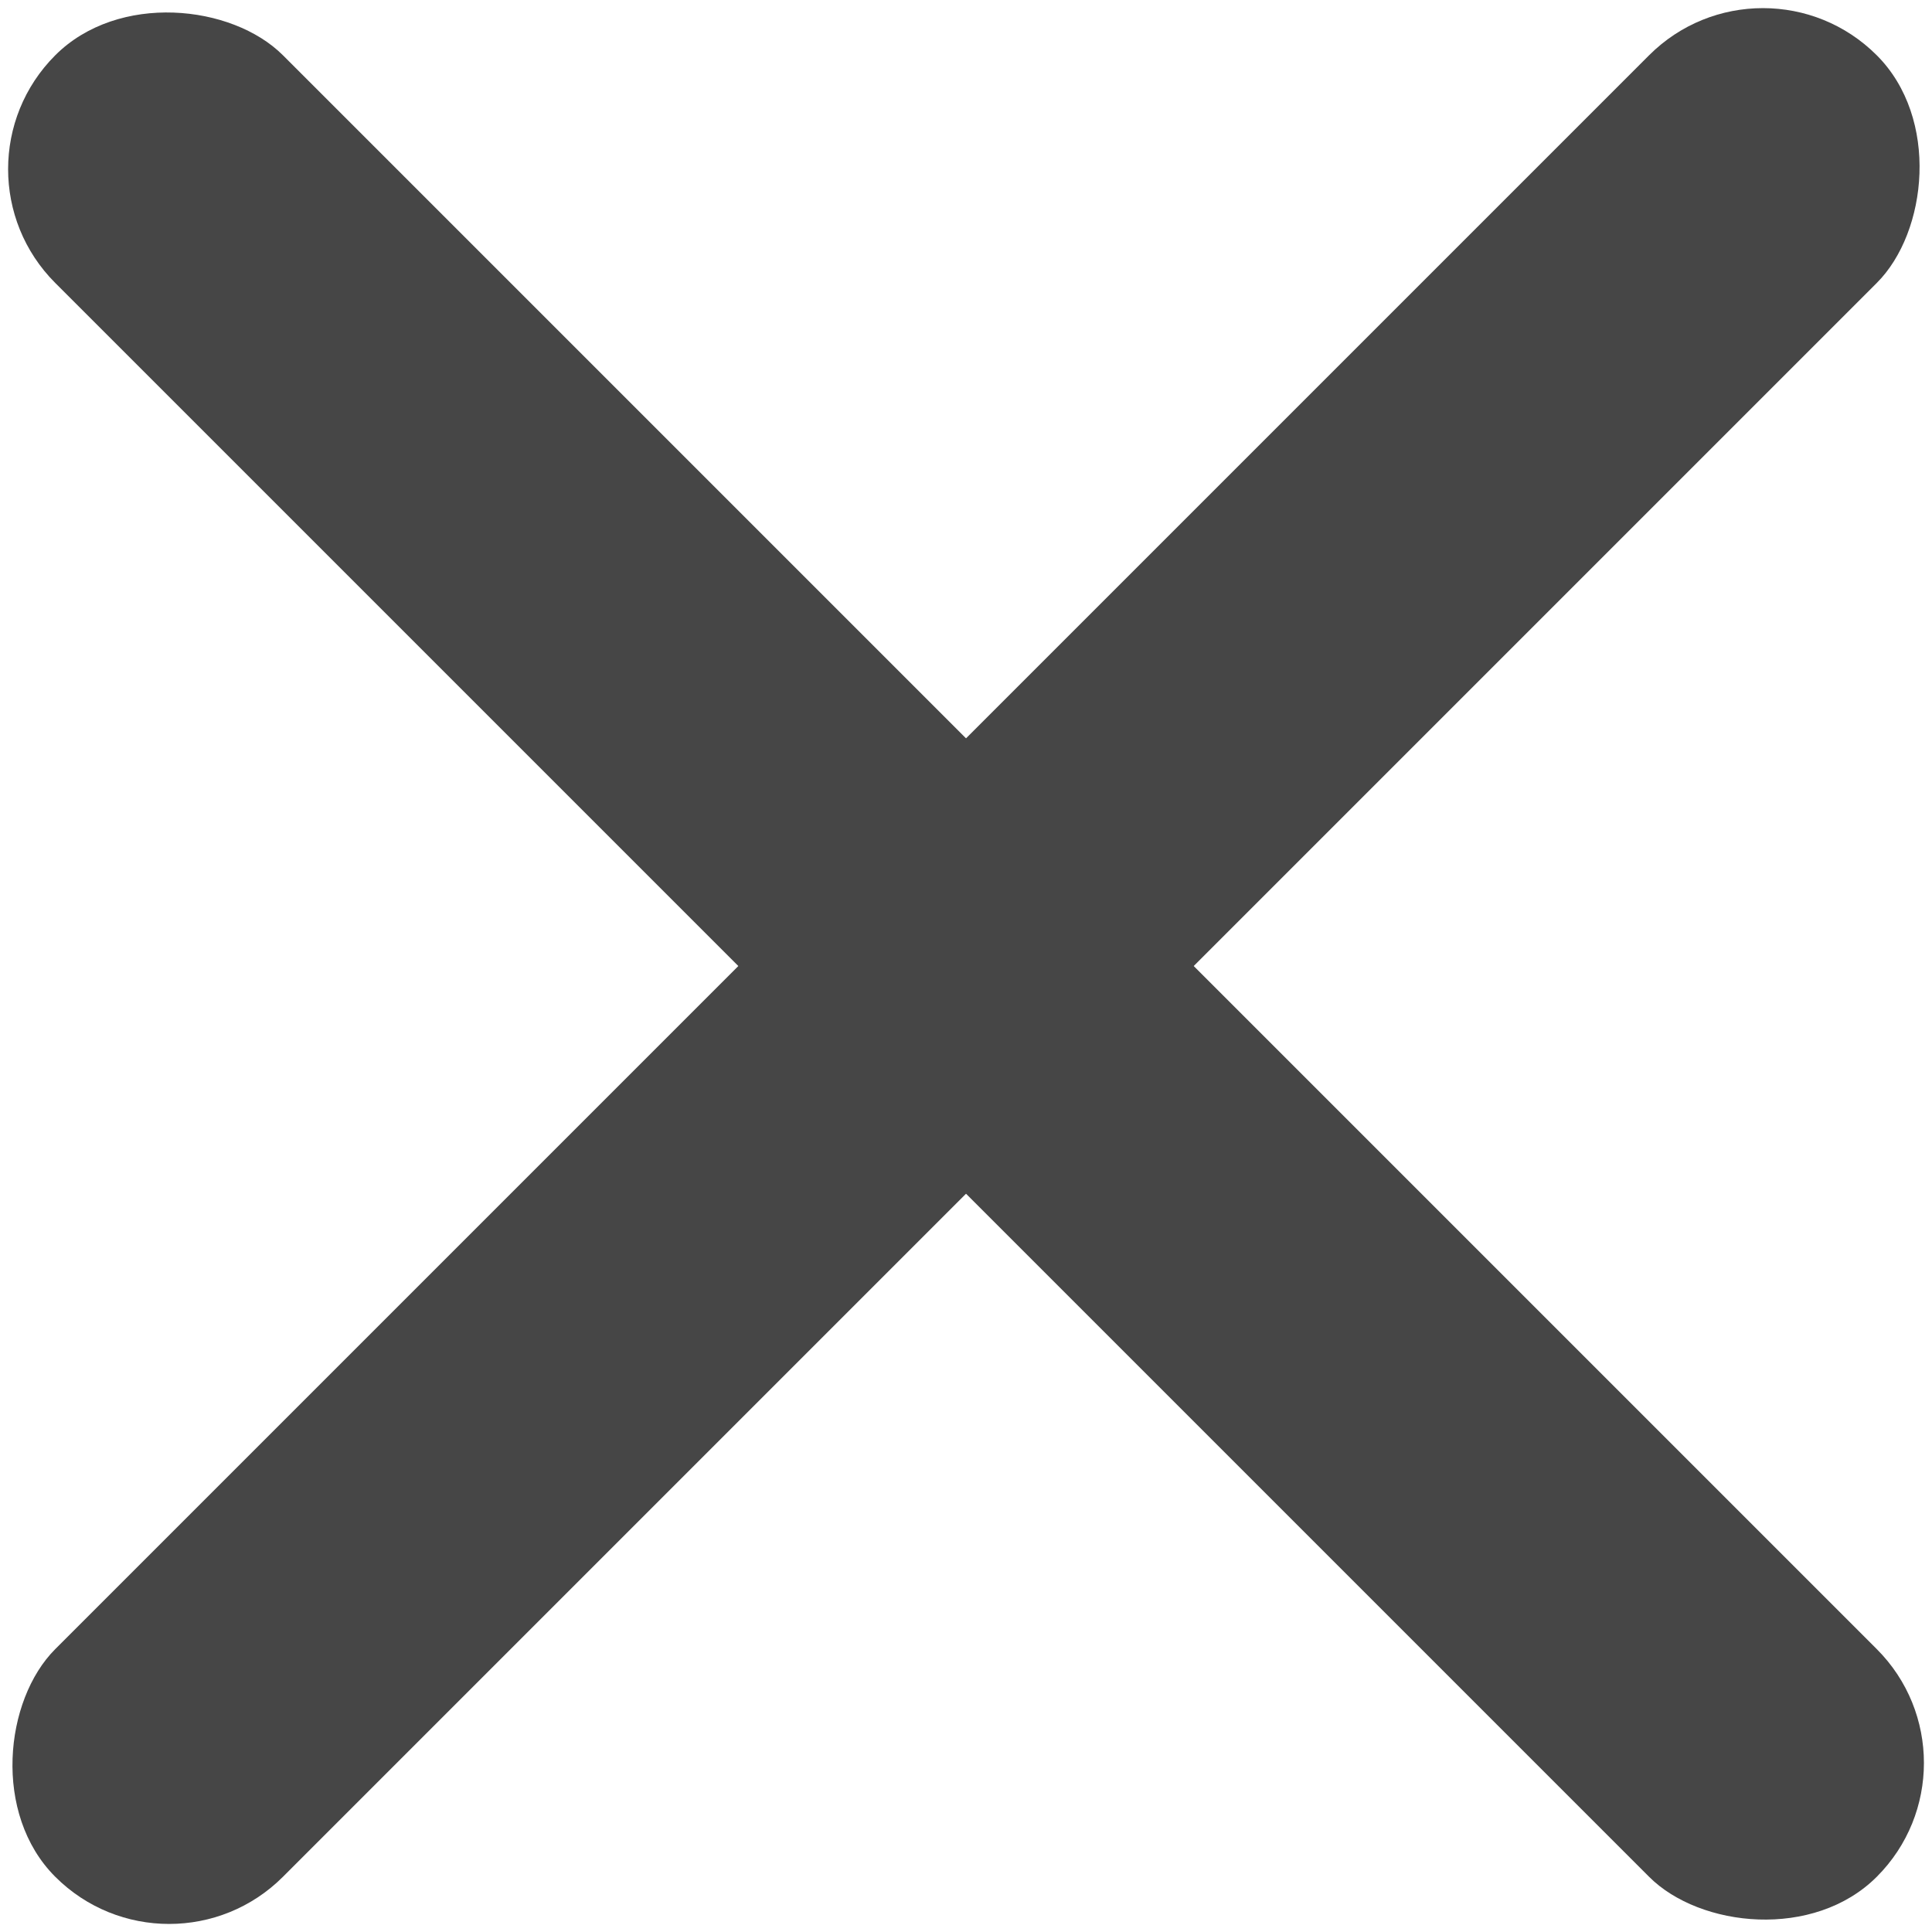 <svg xmlns="http://www.w3.org/2000/svg" width="24" height="24" viewBox="0 0 24 24">
    <g fill="#464646" fill-rule="evenodd" transform="rotate(45 18.828 9.172)">
        <rect width="4" height="32" x="14" rx="2"/>
        <rect width="4" height="32" x="14" rx="2" transform="rotate(90 16 16)"/>
    </g>
</svg>
